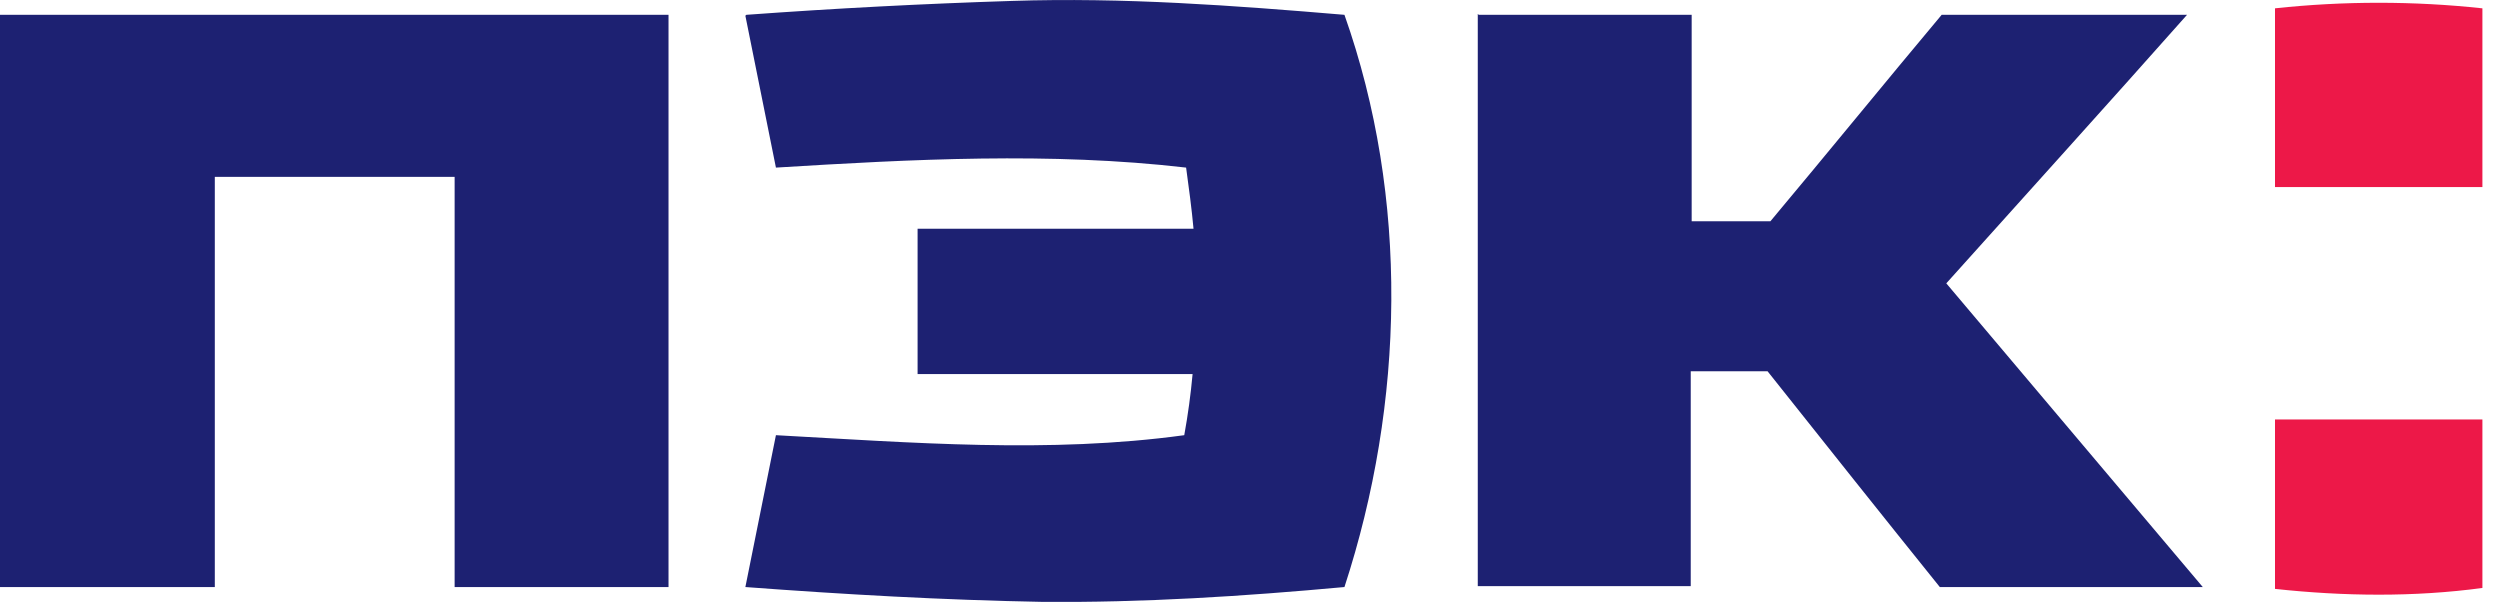 <?xml version="1.0" encoding="UTF-8"?>
<!DOCTYPE svg PUBLIC "-//W3C//DTD SVG 1.1//EN" "http://www.w3.org/Graphics/SVG/1.1/DTD/svg11.dtd">
<!-- Creator: CorelDRAW X6 -->
<svg xmlns="http://www.w3.org/2000/svg" xml:space="preserve" width="27mm" height="6.5mm" version="1.1" style="shape-rendering:geometricPrecision; text-rendering:geometricPrecision; image-rendering:optimizeQuality; fill-rule:evenodd; clip-rule:evenodd"
viewBox="0 0 2700 650"
 xmlns:xlink="http://www.w3.org/1999/xlink">
 <defs>
  <style type="text/css">
   <![CDATA[
    .fil0 {fill:#1D2172;fill-rule:nonzero}
    .fil1 {fill:#ED1848;fill-rule:nonzero}
   ]]>
  </style>
 </defs>
 <g id="Слой_x0020_1">
  <path class="fil0" d="M806 16c96,-7 192,-12 287,-15 120,-4 240,5 359,15 70,198 65,419 0,618 -109,10 -218,17 -327,16 -107,-2 -213,-8 -320,-16 11,-55 22,-109 33,-164 147,8 295,20 441,0 4,-22 7,-44 9,-66 -99,0 -198,0 -297,0 0,-52 0,-105 0,-157 99,0 198,0 298,0 -2,-22 -5,-44 -8,-66 -147,-17 -296,-9 -443,0 -11,-55 -22,-109 -33,-164zm-806 0c241,0 482,0 722,0 0,206 0,412 0,618 -77,0 -154,0 -231,0 0,-148 0,-295 0,-443 -86,0 -173,0 -259,0 0,148 0,295 0,443 -77,0 -154,0 -232,0l0 -618zm1597 0c77,0 153,0 230,0 0,74 0,149 0,223 28,0 57,0 85,0 62,-74 123,-149 185,-223 88,0 177,0 265,0 -86,97 -173,193 -260,290 92,109 185,219 277,328 -94,0 -189,0 -284,0 -62,-77 -124,-155 -186,-233 -28,0 -55,0 -83,0 0,77 0,155 0,232 -77,0 -153,0 -230,0 0,-206 0,-412 0,-618z"/>
  <path class="fil1" d="M2457 453c75,0 149,0 224,0 0,61 0,121 0,182 -74,10 -150,9 -224,1 0,-61 0,-122 0,-183z"/>
  <path class="fil1" d="M2457 9c74,-8 150,-8 224,0 0,64 0,128 0,193 -75,0 -149,0 -224,0 0,-64 0,-129 0,-193z"/>
 </g>
</svg>

